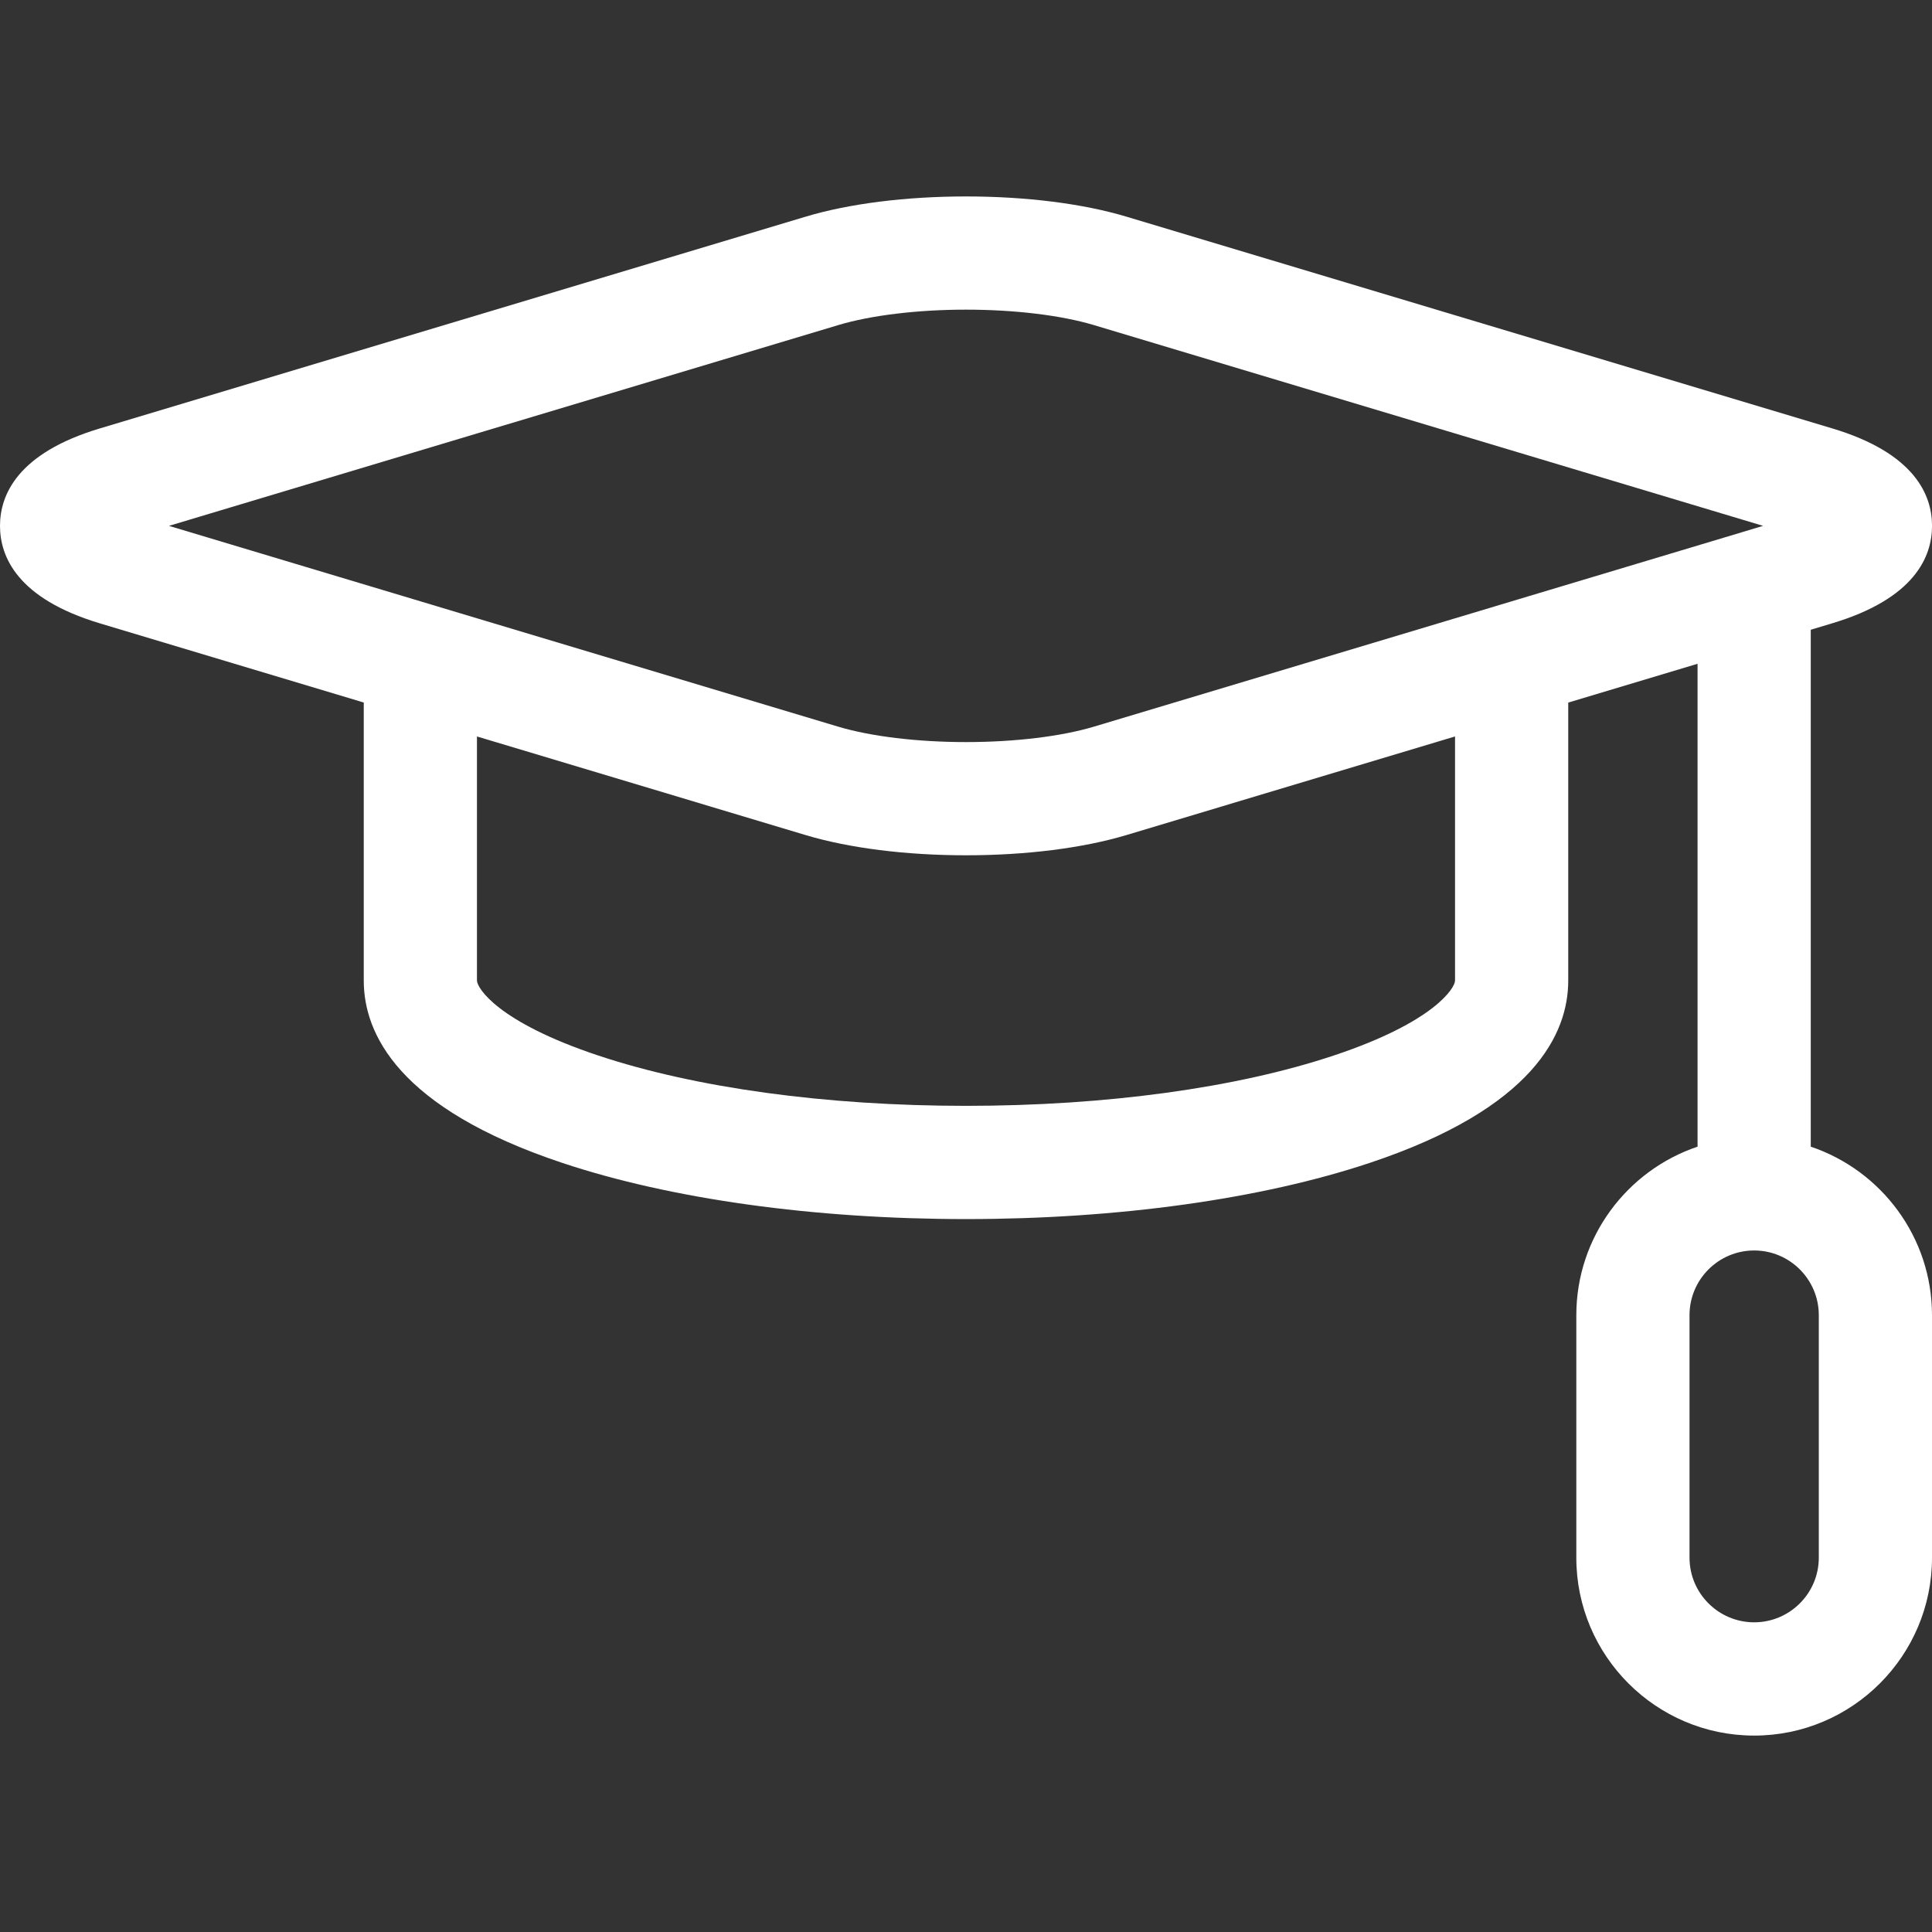<?xml version="1.0" encoding="UTF-8"?>
<svg id="Capa_1" xmlns="http://www.w3.org/2000/svg" version="1.1" viewBox="0 0 512 512">
  <rect x="0" y="0" width="512" height="512" fill="#333333" stroke="none"/>
  <!-- Generator: Adobe Illustrator 29.8.2, SVG Export Plug-In . SVG Version: 2.1.1 Build 3)  -->
  <defs>
    <style>
      .st0 {
        fill: #fff;
      }
    </style>
  </defs>
  <path class="st0" d="M479.87,303.86v-136.97l5.69-1.71c21.86-6.56,26.45-17.67,26.45-25.83,0-8.16-4.59-19.27-26.45-25.82l-187.04-56.11c-11.52-3.46-26.62-5.36-42.51-5.36s-30.99,1.9-42.51,5.36L26.45,113.54C4.59,120.09,0,131.2,0,139.36s4.59,19.27,26.45,25.83l69.95,20.99v73.69c0,14.04,9.13,33.82,52.61,48.31,28.8,9.6,66.8,14.89,106.99,14.89s78.19-5.29,106.99-14.89c43.48-14.49,52.61-34.27,52.61-48.31v-73.68l34.27-10.28v127.97c-18.65,6.28-32.13,23.93-32.13,44.67v64.27c0,25.99,21.14,47.13,47.13,47.13s47.13-21.14,47.13-47.13v-64.27c0-20.75-13.48-38.39-32.13-44.67h0ZM222.11,86.16c8.68-2.6,21.03-4.1,33.89-4.1s25.22,1.49,33.89,4.09l177.35,53.21-71.02,21.31s-.08.02-.12.04l-106.2,31.86c-8.67,2.6-21.03,4.09-33.89,4.09s-25.22-1.49-33.89-4.09l-106.2-31.86s-.08-.02-.12-.04l-71.02-21.31,177.34-53.2ZM385.6,259.86c0,1.93-5.45,10.97-32.1,19.85-25.82,8.61-60.45,13.35-97.5,13.35s-71.68-4.74-97.5-13.35c-26.65-8.88-32.1-17.92-32.1-19.85v-64.69l87.09,26.13c11.52,3.46,26.62,5.36,42.51,5.36s30.99-1.9,42.51-5.36l87.09-26.13v64.69ZM482,412.8c0,9.45-7.69,17.13-17.13,17.13s-17.13-7.68-17.13-17.13v-64.27c0-9.45,7.68-17.14,17.13-17.14s17.13,7.69,17.13,17.14v64.27Z"/>
</svg>